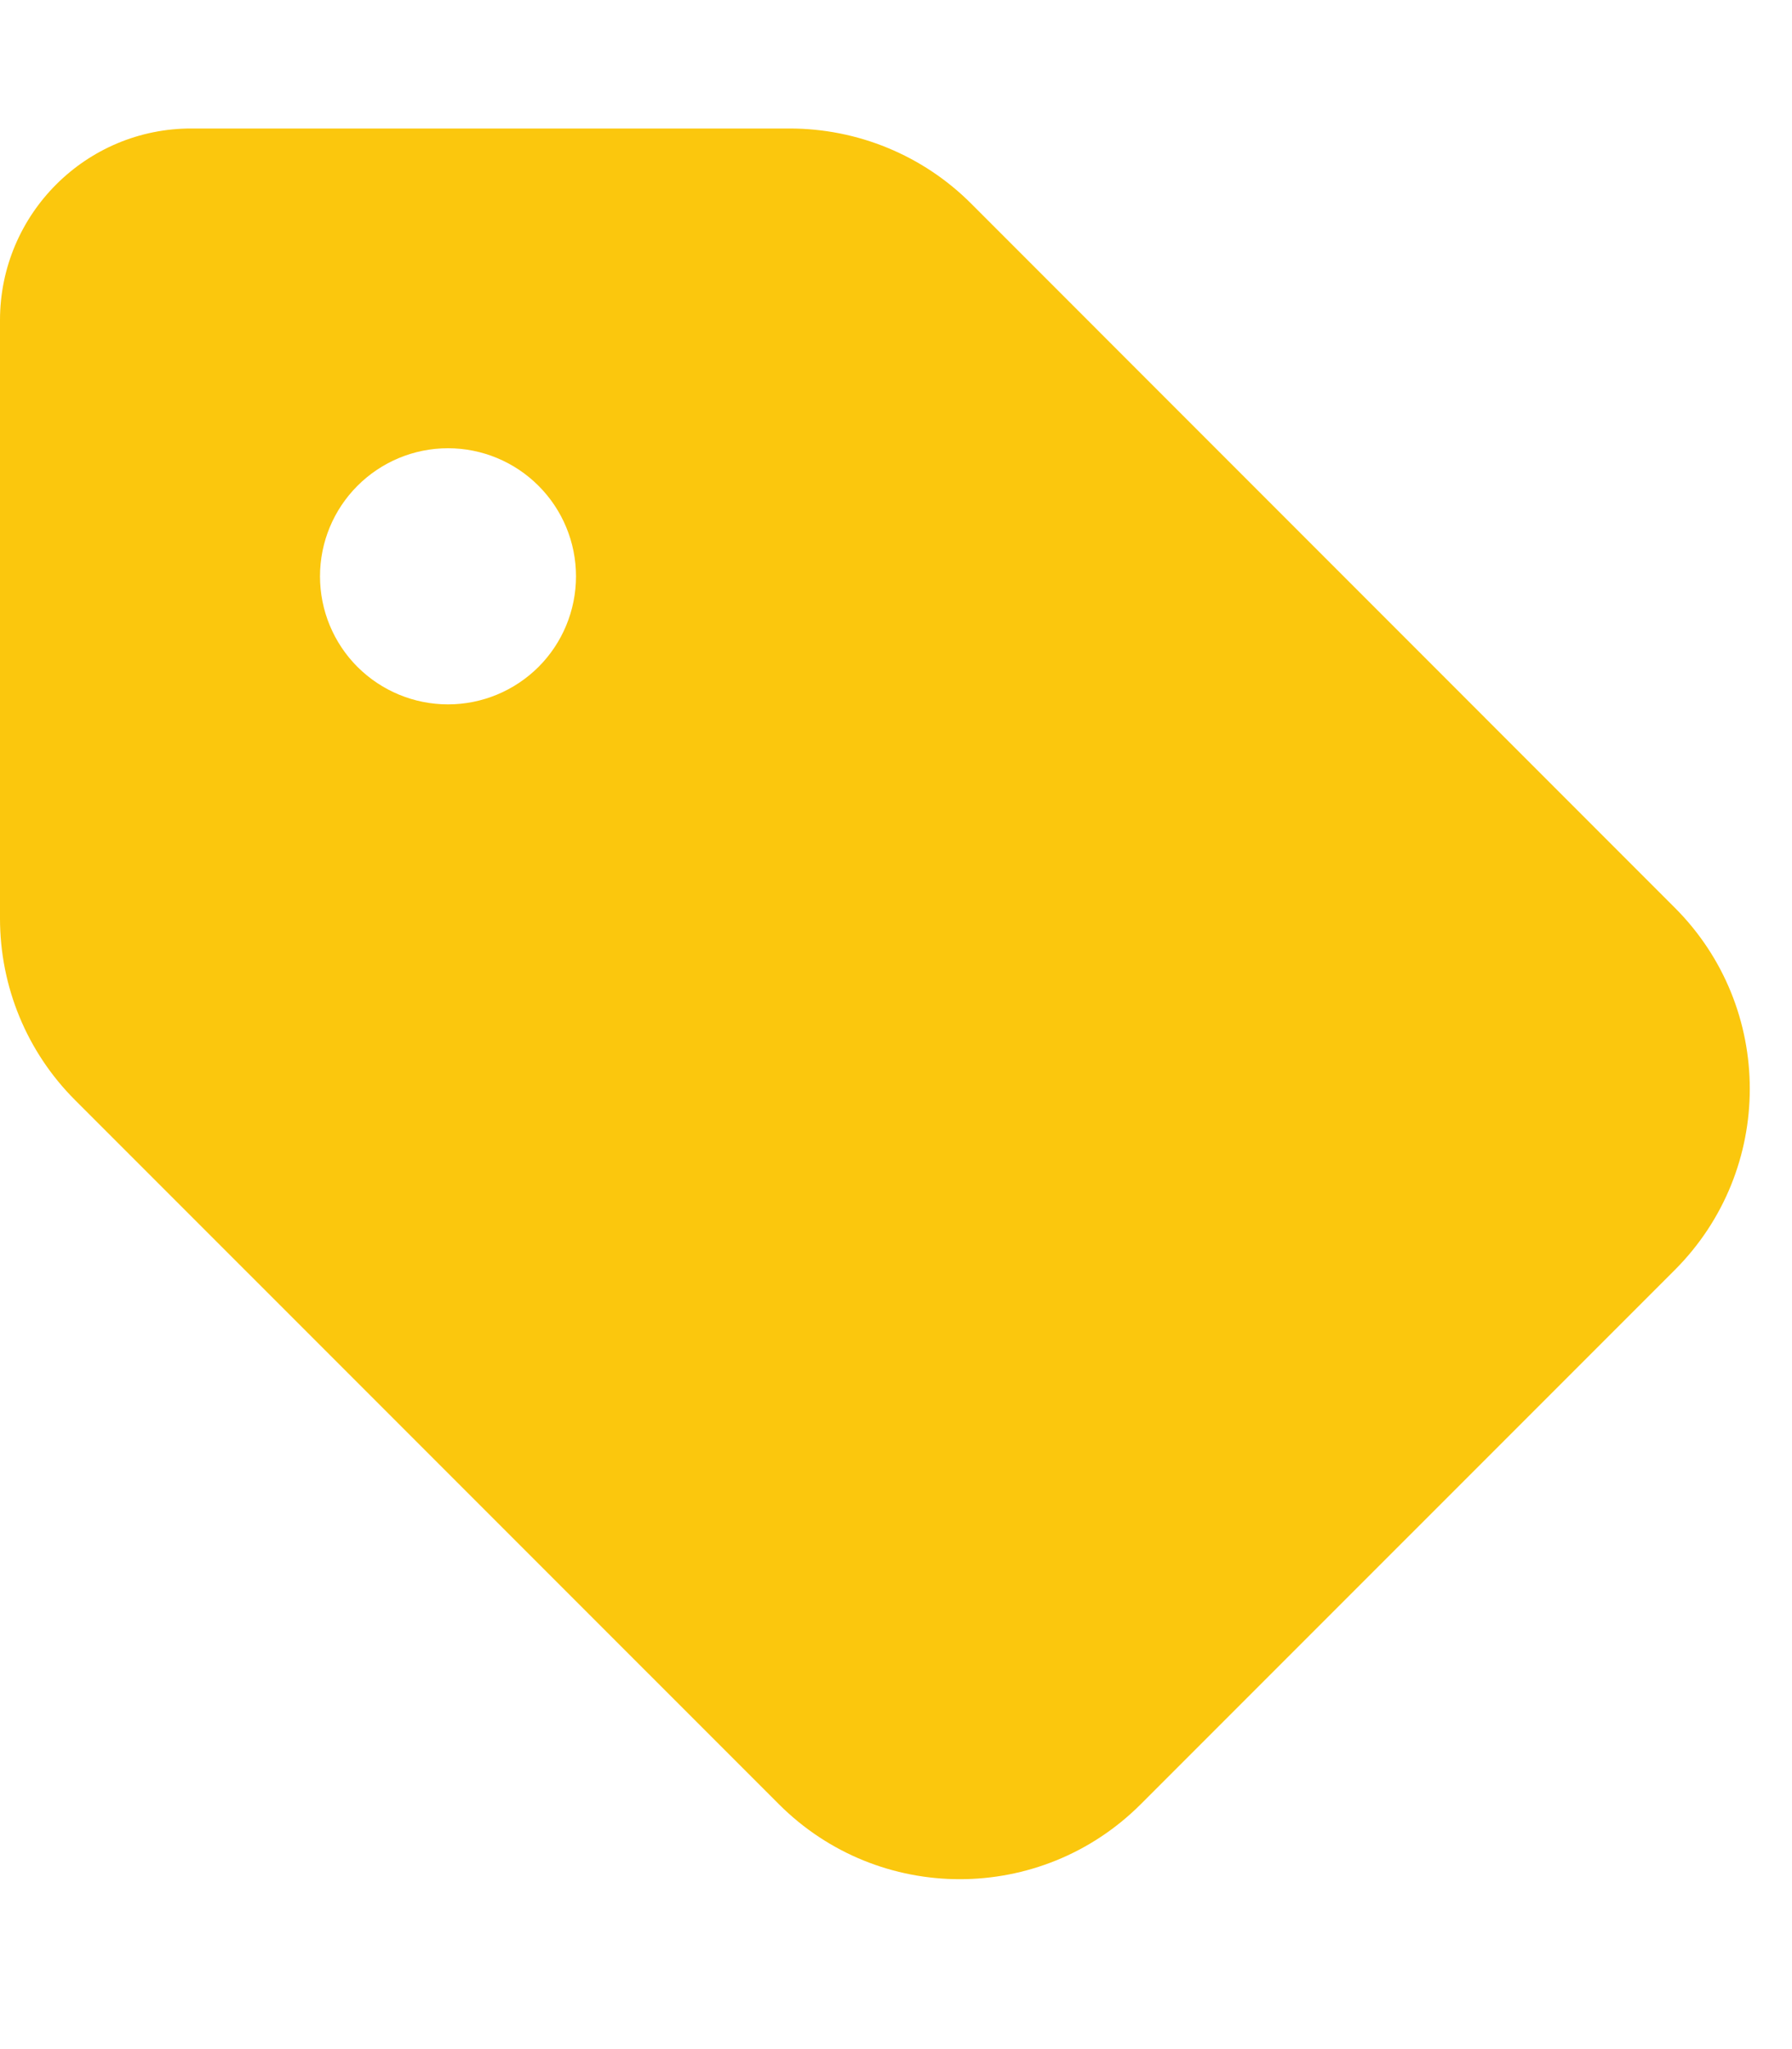 <svg width="21" height="24" viewBox="0 0 21 24" fill="none" xmlns="http://www.w3.org/2000/svg">
<g id="tag-solid">
<path id="Vector" d="M0 3.75V10.758C0 11.555 0.314 12.319 0.877 12.882L9.127 21.131C10.298 22.303 12.197 22.303 13.369 21.131L19.627 14.874C20.798 13.702 20.798 11.803 19.627 10.632L11.377 2.381C10.814 1.819 10.05 1.505 9.253 1.505H2.25C1.008 1.5 0 2.508 0 3.75ZM5.25 5.25C5.648 5.25 6.029 5.408 6.311 5.69C6.592 5.971 6.75 6.352 6.75 6.75C6.75 7.148 6.592 7.53 6.311 7.811C6.029 8.092 5.648 8.25 5.25 8.25C4.852 8.25 4.471 8.092 4.189 7.811C3.908 7.53 3.75 7.148 3.75 6.75C3.75 6.352 3.908 5.971 4.189 5.69C4.471 5.408 4.852 5.25 5.25 5.25Z" fill="#FBC70D"/>
</g>
</svg>
